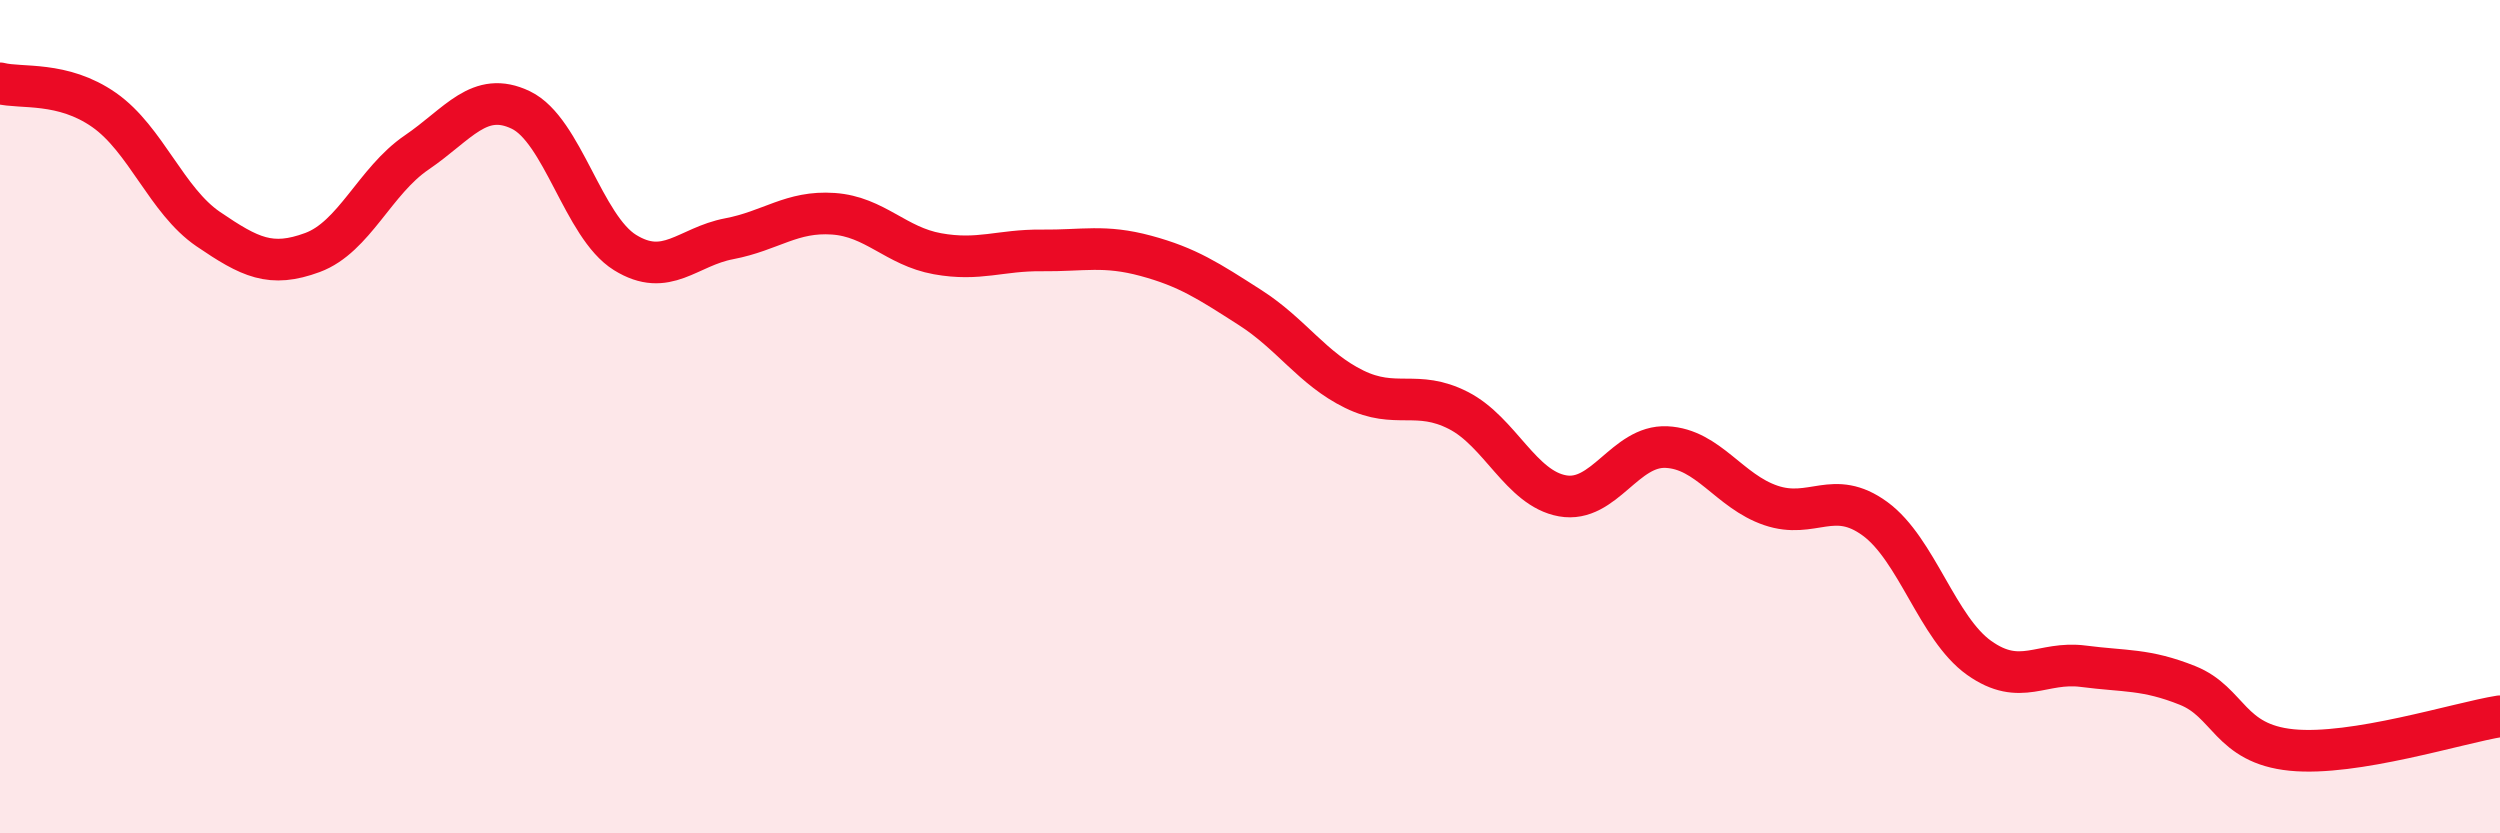 
    <svg width="60" height="20" viewBox="0 0 60 20" xmlns="http://www.w3.org/2000/svg">
      <path
        d="M 0,2 C 0.5,2.13 1.5,1.94 2.5,2.64 C 3.5,3.34 4,4.82 5,5.5 C 6,6.18 6.5,6.43 7.5,6.06 C 8.5,5.69 9,4.34 10,3.66 C 11,2.98 11.5,2.16 12.5,2.64 C 13.5,3.12 14,5.44 15,6.06 C 16,6.68 16.5,5.92 17.5,5.73 C 18.5,5.54 19,5.06 20,5.13 C 21,5.2 21.5,5.91 22.5,6.09 C 23.5,6.27 24,6 25,6.01 C 26,6.02 26.5,5.87 27.5,6.14 C 28.5,6.41 29,6.74 30,7.38 C 31,8.02 31.5,8.85 32.5,9.34 C 33.5,9.83 34,9.34 35,9.85 C 36,10.36 36.5,11.72 37.5,11.9 C 38.5,12.08 39,10.68 40,10.73 C 41,10.78 41.5,11.79 42.5,12.13 C 43.5,12.47 44,11.72 45,12.45 C 46,13.18 46.5,15.08 47.5,15.79 C 48.5,16.5 49,15.86 50,15.99 C 51,16.12 51.5,16.05 52.5,16.45 C 53.5,16.85 53.5,17.85 55,18 C 56.5,18.15 59,17.35 60,17.19L60 20L0 20Z"
        fill="#EB0A25"
        opacity="0.1"
        stroke-linecap="round"
        stroke-linejoin="round"
      />
      <path
        d="M 0,2 C 0.5,2.13 1.5,1.94 2.5,2.64 C 3.5,3.34 4,4.82 5,5.5 C 6,6.18 6.5,6.43 7.5,6.06 C 8.5,5.69 9,4.34 10,3.66 C 11,2.98 11.5,2.16 12.5,2.64 C 13.5,3.12 14,5.44 15,6.06 C 16,6.68 16.5,5.92 17.5,5.73 C 18.5,5.54 19,5.06 20,5.13 C 21,5.2 21.5,5.91 22.5,6.09 C 23.5,6.27 24,6 25,6.01 C 26,6.02 26.5,5.87 27.5,6.14 C 28.5,6.41 29,6.74 30,7.38 C 31,8.02 31.5,8.85 32.5,9.34 C 33.5,9.83 34,9.34 35,9.85 C 36,10.36 36.5,11.72 37.5,11.9 C 38.5,12.08 39,10.68 40,10.73 C 41,10.78 41.5,11.79 42.5,12.13 C 43.5,12.47 44,11.72 45,12.45 C 46,13.18 46.5,15.08 47.5,15.79 C 48.5,16.5 49,15.86 50,15.99 C 51,16.12 51.5,16.05 52.5,16.45 C 53.5,16.85 53.5,17.85 55,18 C 56.5,18.15 59,17.35 60,17.19"
        stroke="#EB0A25"
        stroke-width="1"
        fill="none"
        stroke-linecap="round"
        stroke-linejoin="round"
      />
    </svg>
  